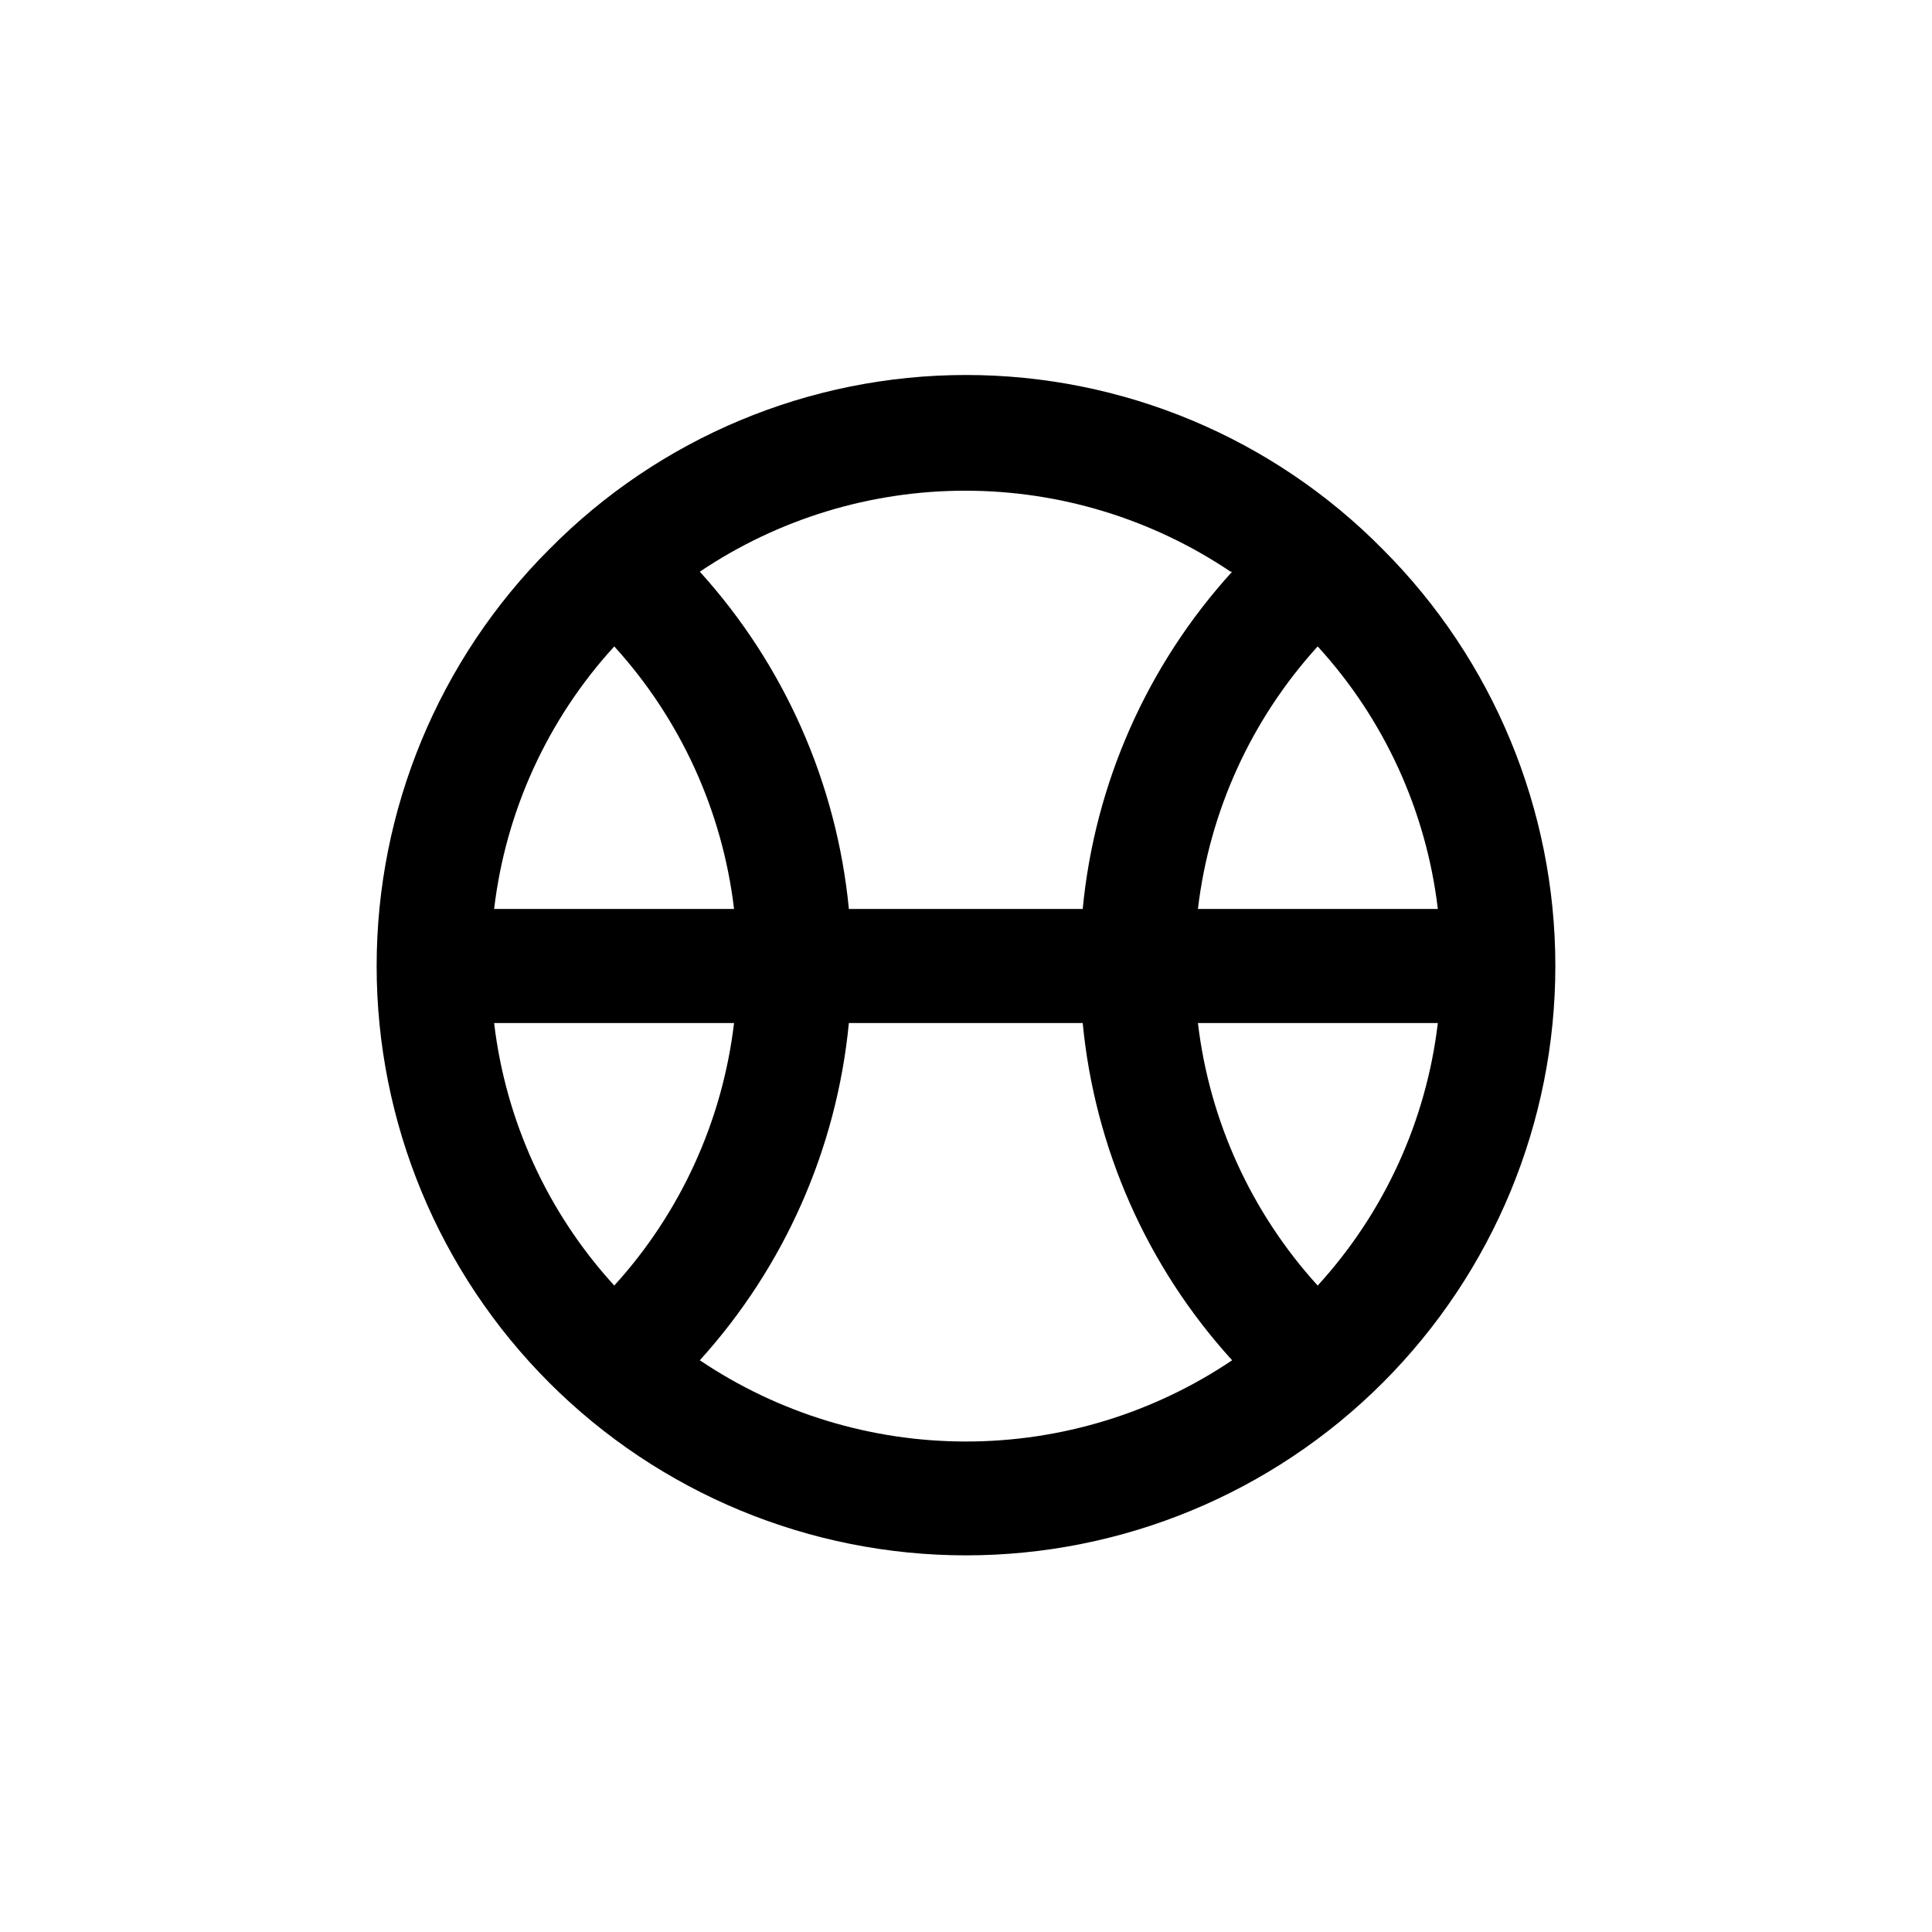 <?xml version="1.0" encoding="UTF-8"?>
<!-- Uploaded to: ICON Repo, www.iconrepo.com, Generator: ICON Repo Mixer Tools -->
<svg fill="#000000" width="800px" height="800px" version="1.1" viewBox="144 144 512 512" xmlns="http://www.w3.org/2000/svg">
 <path d="m289.56 289.56c-29.289 29.289-45.746 69.016-45.746 110.44s16.457 81.148 45.746 110.44 69.016 45.746 110.44 45.746 81.145-16.457 110.44-45.746c29.289-29.289 45.742-69.016 45.742-110.44s-16.457-81.148-45.746-110.44c-29.148-29.551-68.926-46.184-110.43-46.184-41.512 0-81.285 16.633-110.44 46.184zm203.64 25.746c17.637 19.285 28.773 43.621 31.84 69.574h-63.578c3.066-25.934 14.164-50.258 31.738-69.574zm-22.672-19.801c-22.508 24.73-36.402 56.09-39.598 89.375h-61.969c-3.215-33.262-17.066-64.605-39.5-89.375 20.789-13.992 45.273-21.465 70.332-21.465s49.547 7.473 70.332 21.465zm-163.74 19.801c17.574 19.316 28.668 43.645 31.742 69.574h-63.582c3.066-25.953 14.203-50.289 31.84-69.574zm-31.84 99.805h63.582c-3.074 25.934-14.168 50.258-31.742 69.574-17.637-19.285-28.773-43.621-31.84-69.574zm54.512 89.375c22.434-24.77 36.285-56.113 39.5-89.375h61.969c3.195 33.289 17.09 64.645 39.598 89.375-20.844 14.035-45.402 21.531-70.531 21.531s-49.688-7.496-70.535-21.531zm163.74-19.801c-17.574-19.316-28.672-43.641-31.738-69.574h63.578c-3.066 25.953-14.203 50.289-31.84 69.574z"/>
</svg>